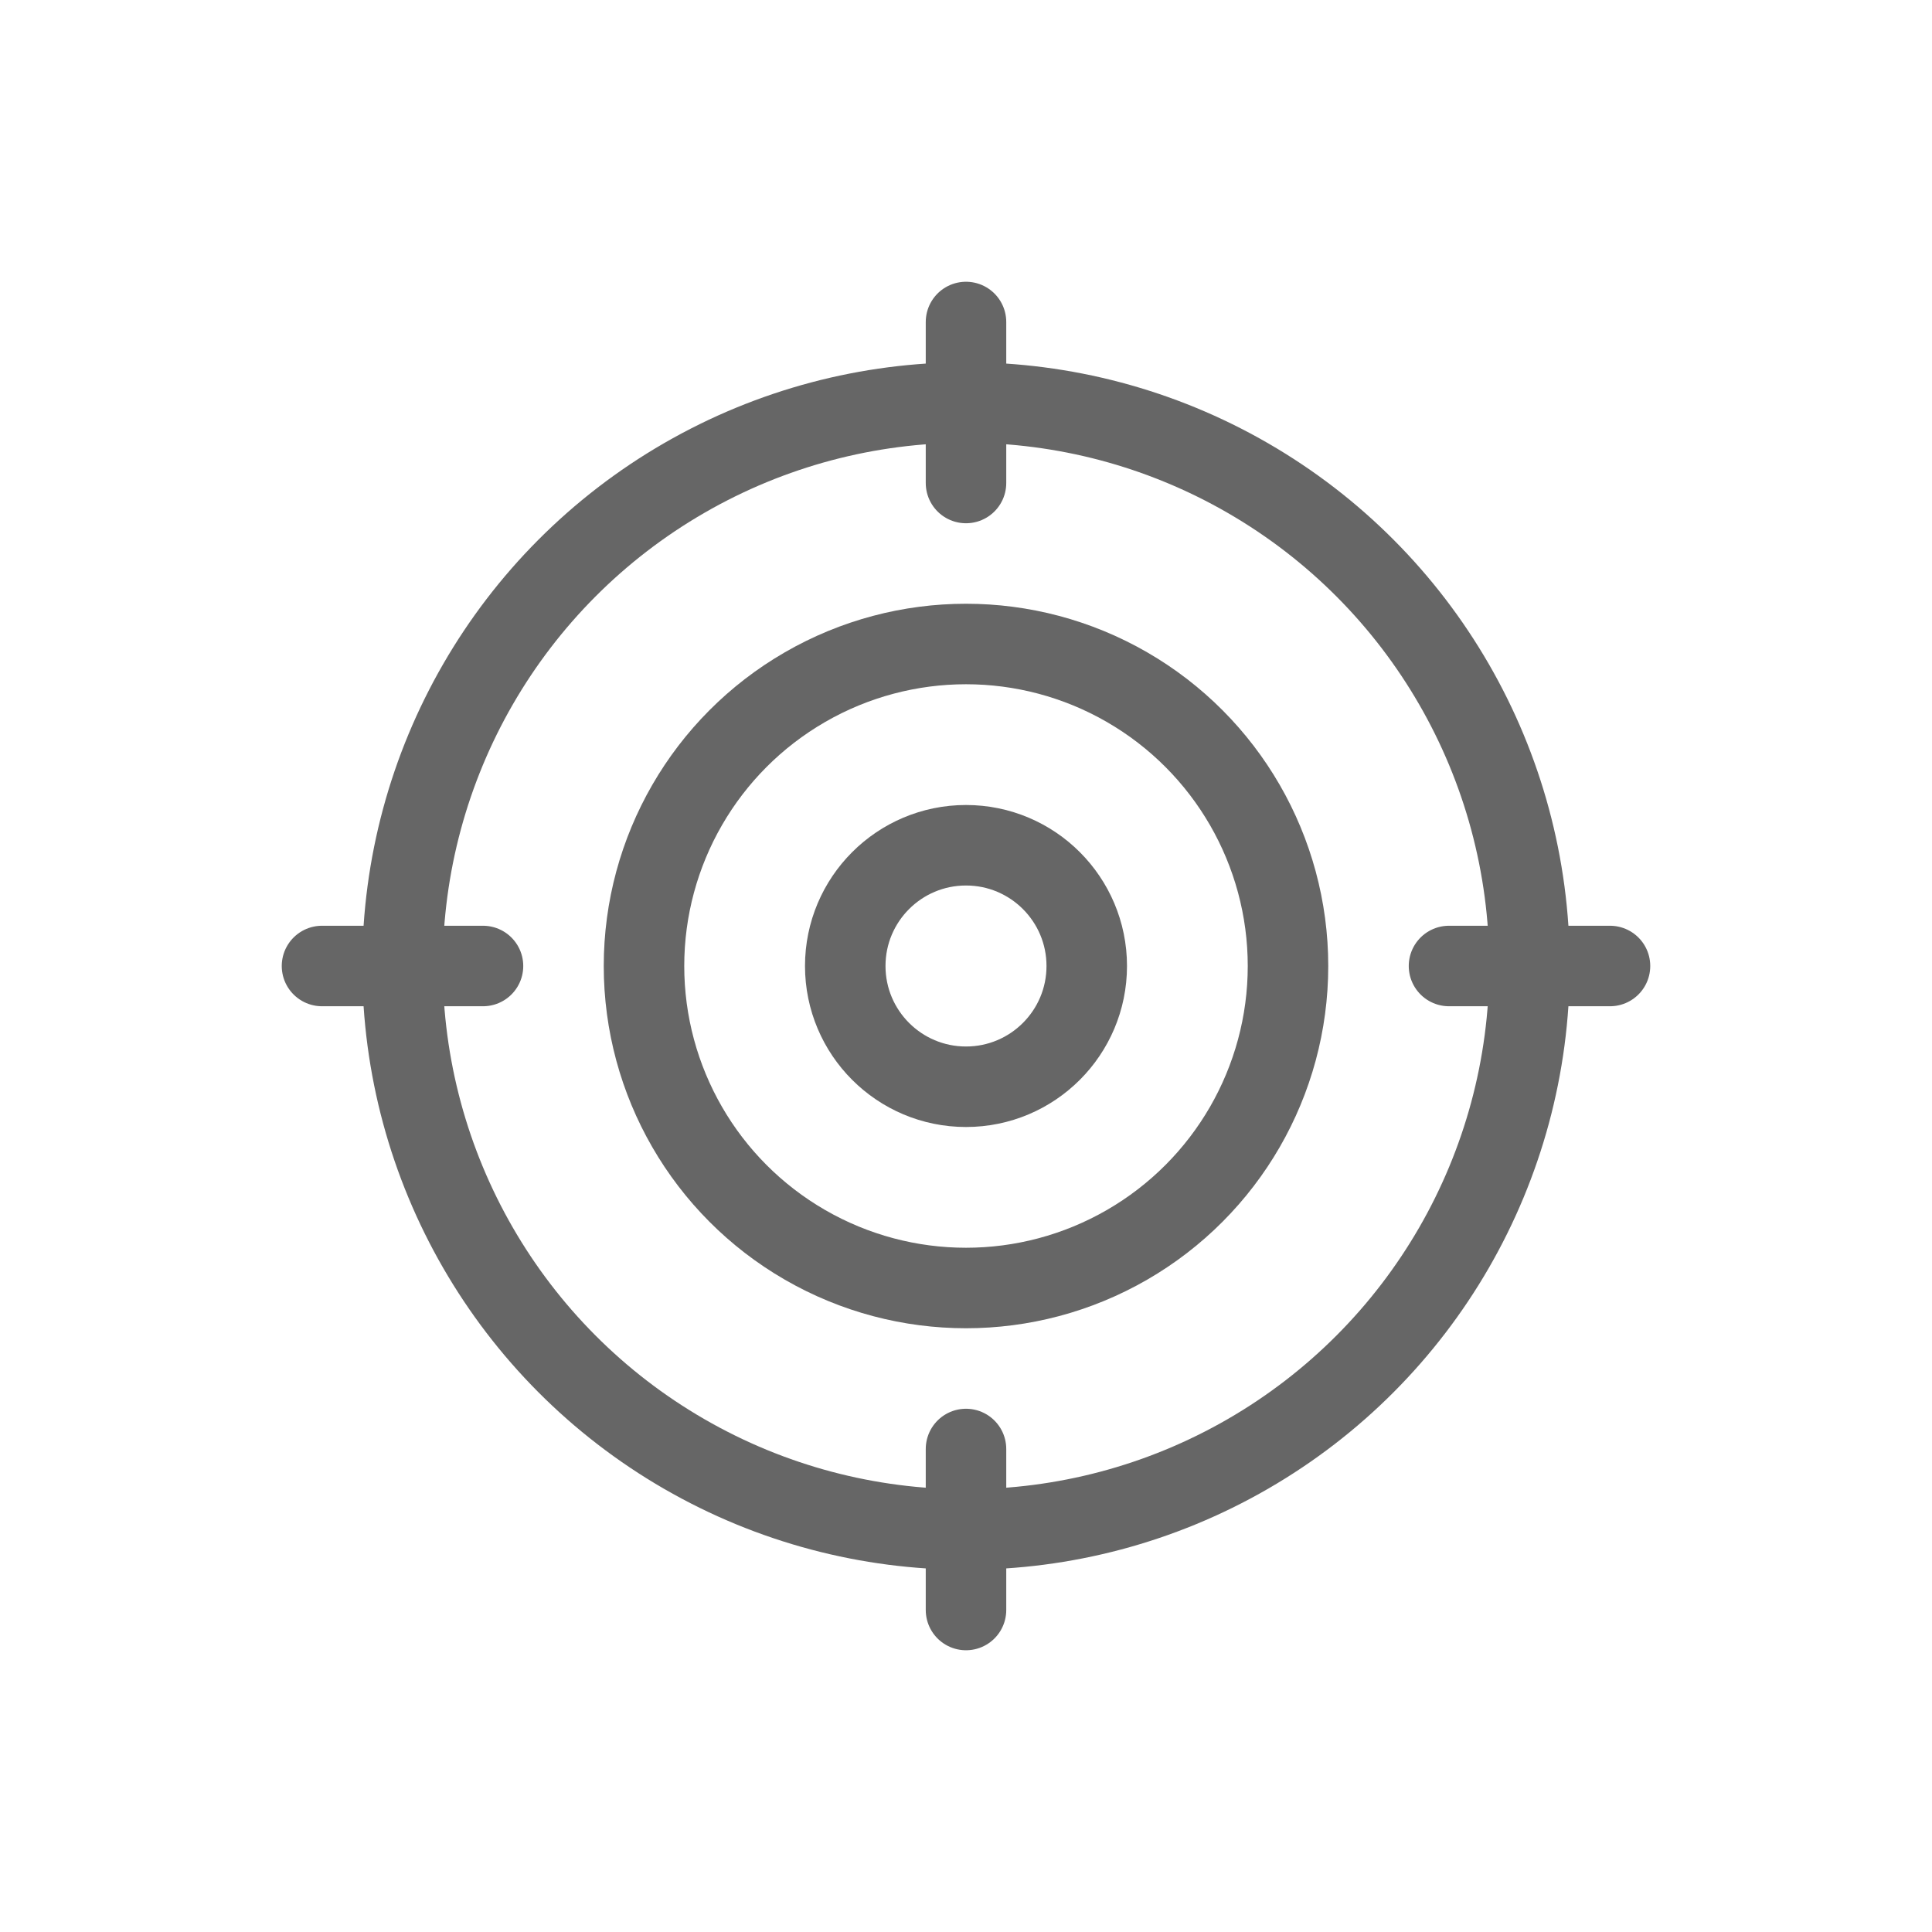 <svg xmlns="http://www.w3.org/2000/svg" viewBox="0 0 48 48">
  <g fill="none" stroke="#666" stroke-width="2" stroke-linecap="round" stroke-linejoin="round">
    <circle cx="24" cy="24" r="8"/>
    <circle cx="24" cy="24" r="3"/>
    <path d="M12 24h-4 M40 24h-4"/>
    <path d="M24 36v4 M24 8v4"/>
    <circle cx="24" cy="24" r="14"/>
  </g>
</svg>